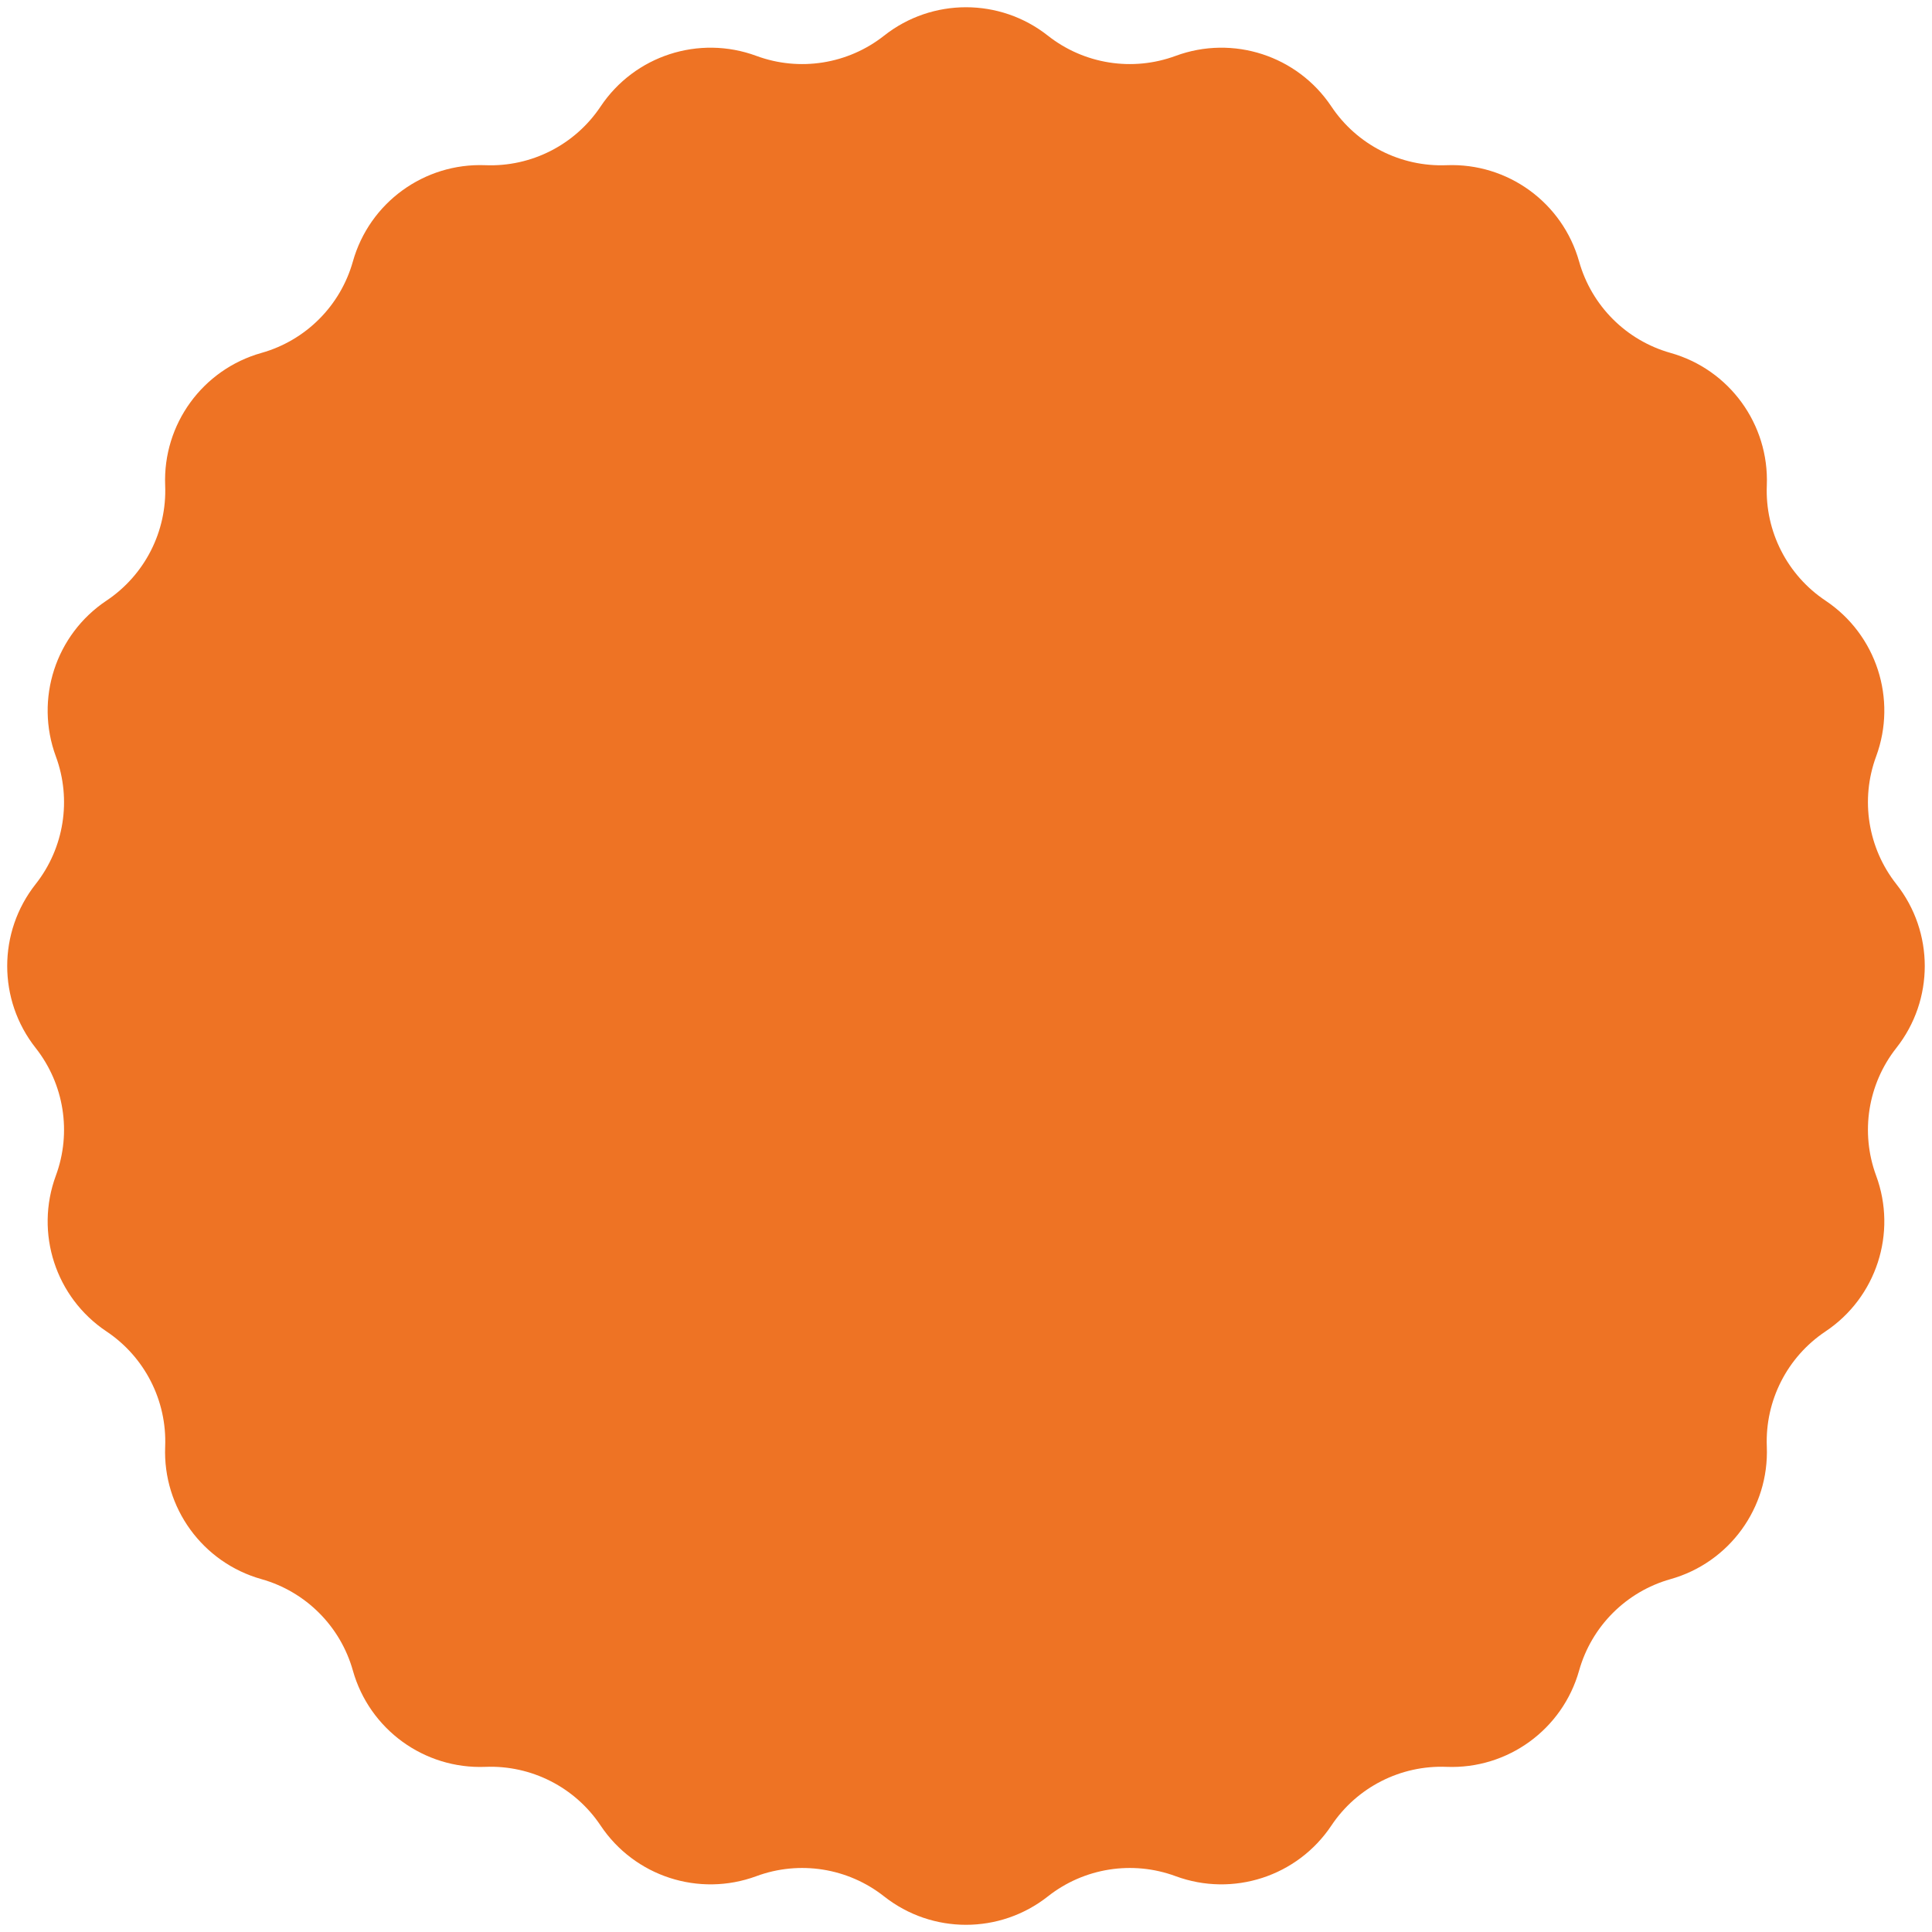 <svg width="200" height="200" viewBox="0 0 200 200" fill="none" xmlns="http://www.w3.org/2000/svg">
<g clip-path="url(#clip0_1616_10)">
<path d="M91.521 3.692C96.492 -0.231 103.506 -0.231 108.477 3.692C112.219 6.644 117.227 7.437 121.698 5.786C127.638 3.592 134.308 5.759 137.824 11.025C140.47 14.989 144.988 17.291 149.75 17.102C156.078 16.851 161.752 20.973 163.468 27.069C164.76 31.657 168.345 35.242 172.933 36.534C179.028 38.25 183.151 43.924 182.9 50.252C182.711 55.014 185.012 59.532 188.976 62.178C194.243 65.694 196.41 72.364 194.216 78.304C192.565 82.775 193.358 87.783 196.31 91.525C200.232 96.496 200.232 103.51 196.31 108.481C193.358 112.223 192.565 117.231 194.216 121.702C196.41 127.642 194.243 134.312 188.976 137.828C185.012 140.474 182.711 144.992 182.9 149.754C183.151 156.082 179.028 161.756 172.933 163.472C168.345 164.764 164.76 168.349 163.468 172.937C161.752 179.032 156.078 183.155 149.75 182.904C144.988 182.715 140.47 185.016 137.824 188.98C134.308 194.247 127.638 196.414 121.698 194.22C117.227 192.569 112.219 193.362 108.477 196.314C103.506 200.236 96.492 200.236 91.521 196.314C87.779 193.362 82.771 192.569 78.3 194.22C72.36 196.414 65.69 194.247 62.174 188.98C59.528 185.016 55.01 182.715 50.248 182.904C43.92 183.155 38.246 179.032 36.53 172.937C35.238 168.349 31.653 164.764 27.065 163.472C20.969 161.756 16.847 156.082 17.098 149.754C17.287 144.992 14.985 140.474 11.021 137.828C5.755 134.312 3.588 127.642 5.782 121.702C7.433 117.231 6.64 112.223 3.688 108.481C-0.235 103.51 -0.235 96.496 3.688 91.525C6.64 87.783 7.433 82.775 5.782 78.304C3.588 72.364 5.755 65.694 11.021 62.178C14.985 59.532 17.287 55.014 17.098 50.252C16.847 43.924 20.969 38.25 27.065 36.534C31.653 35.242 35.238 31.657 36.53 27.069C38.246 20.973 43.92 16.851 50.248 17.102C55.01 17.291 59.528 14.989 62.174 11.025C65.69 5.759 72.36 3.592 78.3 5.786C82.771 7.437 87.779 6.644 91.521 3.692Z" fill="#EE7324"/>
</g>
<defs>
<clipPath id="clip0_1616_10">
<rect width="200" height="200" fill="white"/>
</clipPath>
</defs>
</svg>
